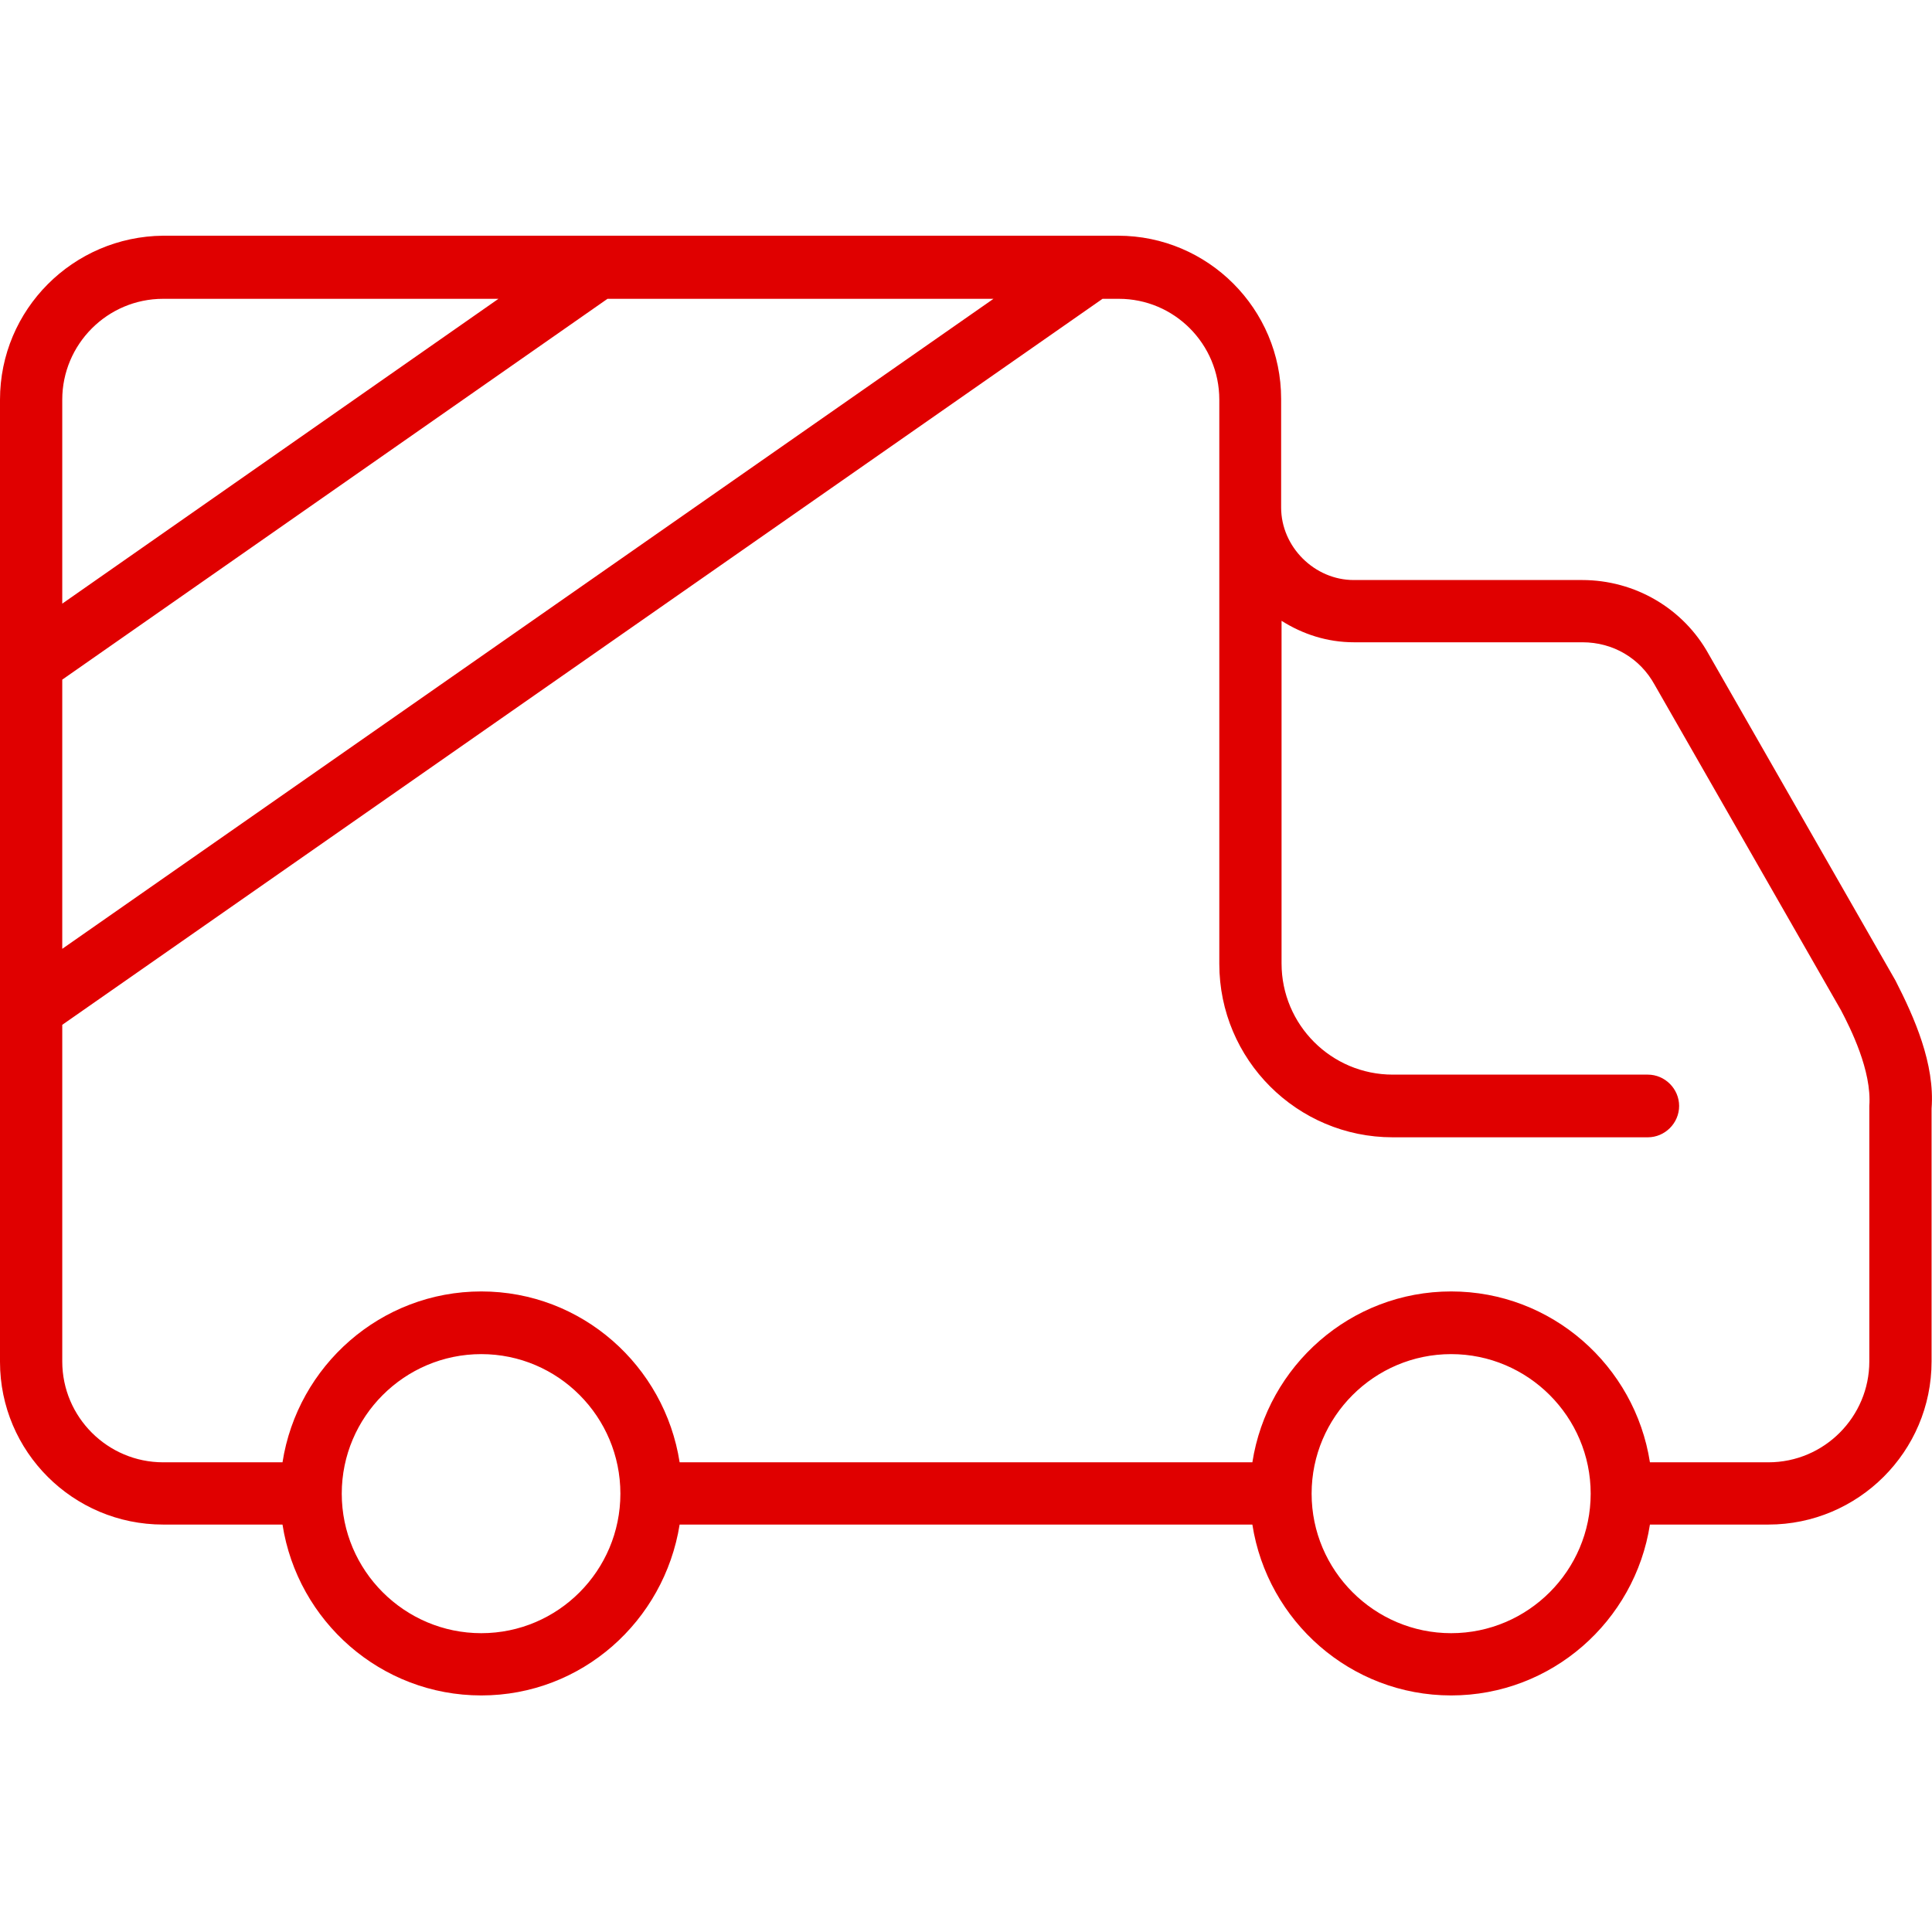 <?xml version="1.0" encoding="UTF-8"?>
<svg id="Camada_1" xmlns="http://www.w3.org/2000/svg" width="45" height="45" version="1.1" viewBox="0 0 45 45">
  <!-- Generator: Adobe Illustrator 29.5.1, SVG Export Plug-In . SVG Version: 2.1.0 Build 141)  -->
  <defs>
    <style>
      .st0 {
        fill: #e00000;
      }
    </style>
  </defs>
  <path class="st0" d="M44.99,25.82c.08-1.04-.4-2.12-.84-2.98l-4.35-7.6c-.59-1.07-1.72-1.73-2.95-1.73h-5.32c-.91,0-1.69-.77-1.69-1.69v-2.53c0-2.09-1.7-3.8-3.8-3.8H3.8C1.7,5.51,0,7.21,0,9.31v22.41C0,33.81,1.7,35.51,3.8,35.51h2.78c.35,2.25,2.29,3.98,4.63,3.98s4.26-1.73,4.62-3.98h13.34c.35,2.25,2.29,3.98,4.63,3.98s4.28-1.73,4.63-3.98h2.76c2.09,0,3.8-1.7,3.8-3.8v-5.89ZM1.45,15.83L14.15,6.96h8.99L1.45,22.1v-6.27ZM3.8,6.96h7.81L1.45,14.06v-4.75c0-1.29,1.05-2.35,2.35-2.35ZM11.21,38.04c-1.79,0-3.25-1.46-3.25-3.25s1.46-3.25,3.25-3.25,3.24,1.46,3.24,3.25-1.45,3.25-3.24,3.25ZM33.8,38.04c-1.79,0-3.25-1.46-3.25-3.25s1.46-3.25,3.25-3.25,3.25,1.46,3.25,3.25-1.46,3.25-3.25,3.25ZM43.54,31.71c0,1.29-1.05,2.35-2.35,2.35h-2.76c-.35-2.25-2.29-3.98-4.63-3.98s-4.28,1.73-4.63,3.98h-13.34c-.35-2.25-2.28-3.98-4.62-3.98s-4.28,1.73-4.63,3.98h-2.78c-1.29,0-2.35-1.05-2.35-2.35v-7.84L25.68,6.96h.38c1.29,0,2.34,1.05,2.34,2.35v13.14c0,2.23,1.81,4.04,4.04,4.04h5.94c.4,0,.73-.33.73-.73s-.33-.73-.73-.73h-5.94c-1.43,0-2.59-1.16-2.59-2.59v-7.98c.49.31,1.06.5,1.69.5h5.32c.71,0,1.34.37,1.68.99l4.34,7.58c.22.42.72,1.41.66,2.23v5.94Z"/>
</svg>